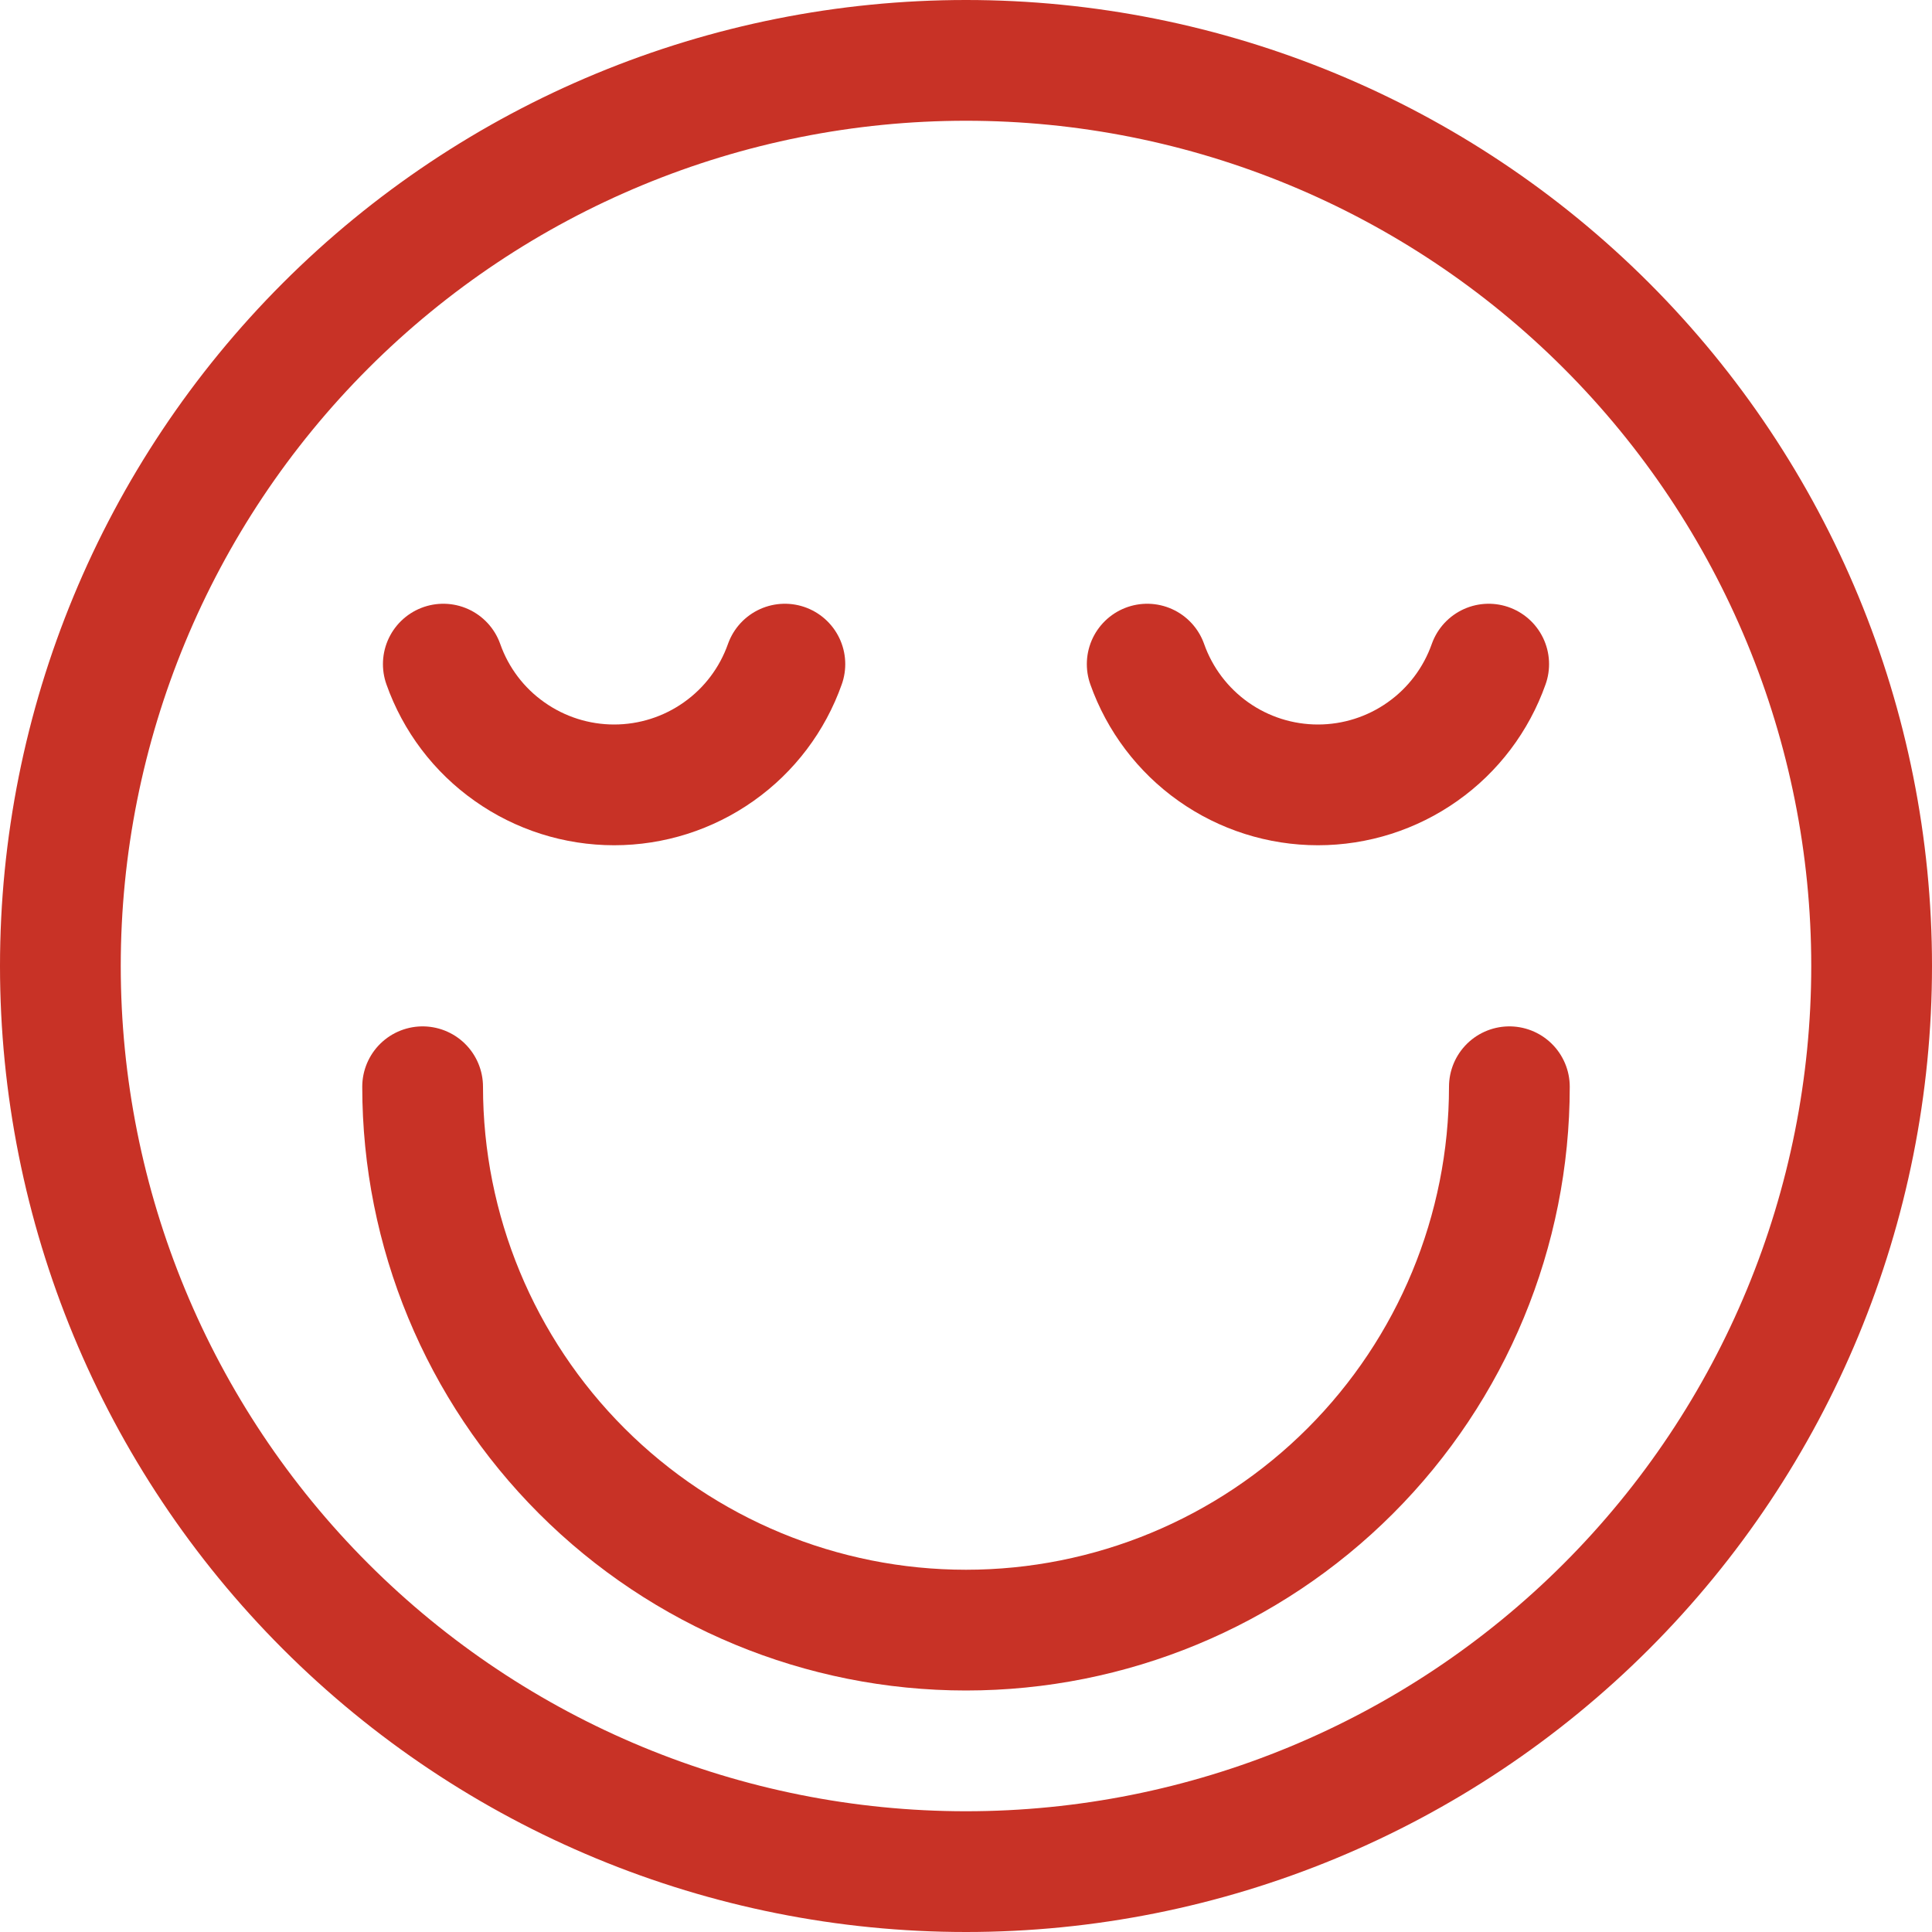 <?xml version="1.0" encoding="UTF-8"?> <svg xmlns="http://www.w3.org/2000/svg" fill="none" viewBox="0 0 24 24" id="Smiley-Smile-1--Streamline-Ultimate.svg" height="24" width="24"><desc>Smiley Smile 1 Streamline Icon: https://streamlinehq.com</desc><path stroke="#c83226" stroke-linecap="round" stroke-linejoin="round" d="M0.75 12c0 2.984 1.185 5.845 3.295 7.955C6.155 22.065 9.016 23.25 12 23.25c2.984 0 5.845 -1.185 7.955 -3.295 2.11 -2.11 3.295 -4.971 3.295 -7.955 0 -2.984 -1.185 -5.845 -3.295 -7.955C17.845 1.935 14.984 0.75 12 0.75c-2.984 0 -5.845 1.185 -7.955 3.295C1.935 6.155 0.75 9.016 0.75 12Z" stroke-width="1.5"></path><path stroke="#c83226" stroke-linecap="round" stroke-linejoin="round" d="M18.75 13.5c0 1.79 -0.711 3.507 -1.977 4.773 -1.266 1.266 -2.983 1.977 -4.773 1.977 -1.79 0 -3.507 -0.711 -4.773 -1.977C5.961 17.007 5.25 15.29 5.25 13.5" stroke-width="1.5"></path><path stroke="#c83226" stroke-linecap="round" stroke-linejoin="round" d="M18.493 8.25c-0.155 0.439 -0.442 0.819 -0.822 1.087 -0.38 0.269 -0.834 0.413 -1.299 0.413 -0.465 0 -0.919 -0.144 -1.299 -0.413 -0.38 -0.269 -0.667 -0.649 -0.822 -1.087" stroke-width="1.5"></path><path stroke="#c83226" stroke-linecap="round" stroke-linejoin="round" d="M9.75 8.25c-0.155 0.439 -0.442 0.819 -0.822 1.087 -0.38 0.269 -0.834 0.413 -1.299 0.413 -0.465 0 -0.919 -0.144 -1.299 -0.413C5.949 9.069 5.662 8.689 5.507 8.25" stroke-width="1.5"></path></svg> 
